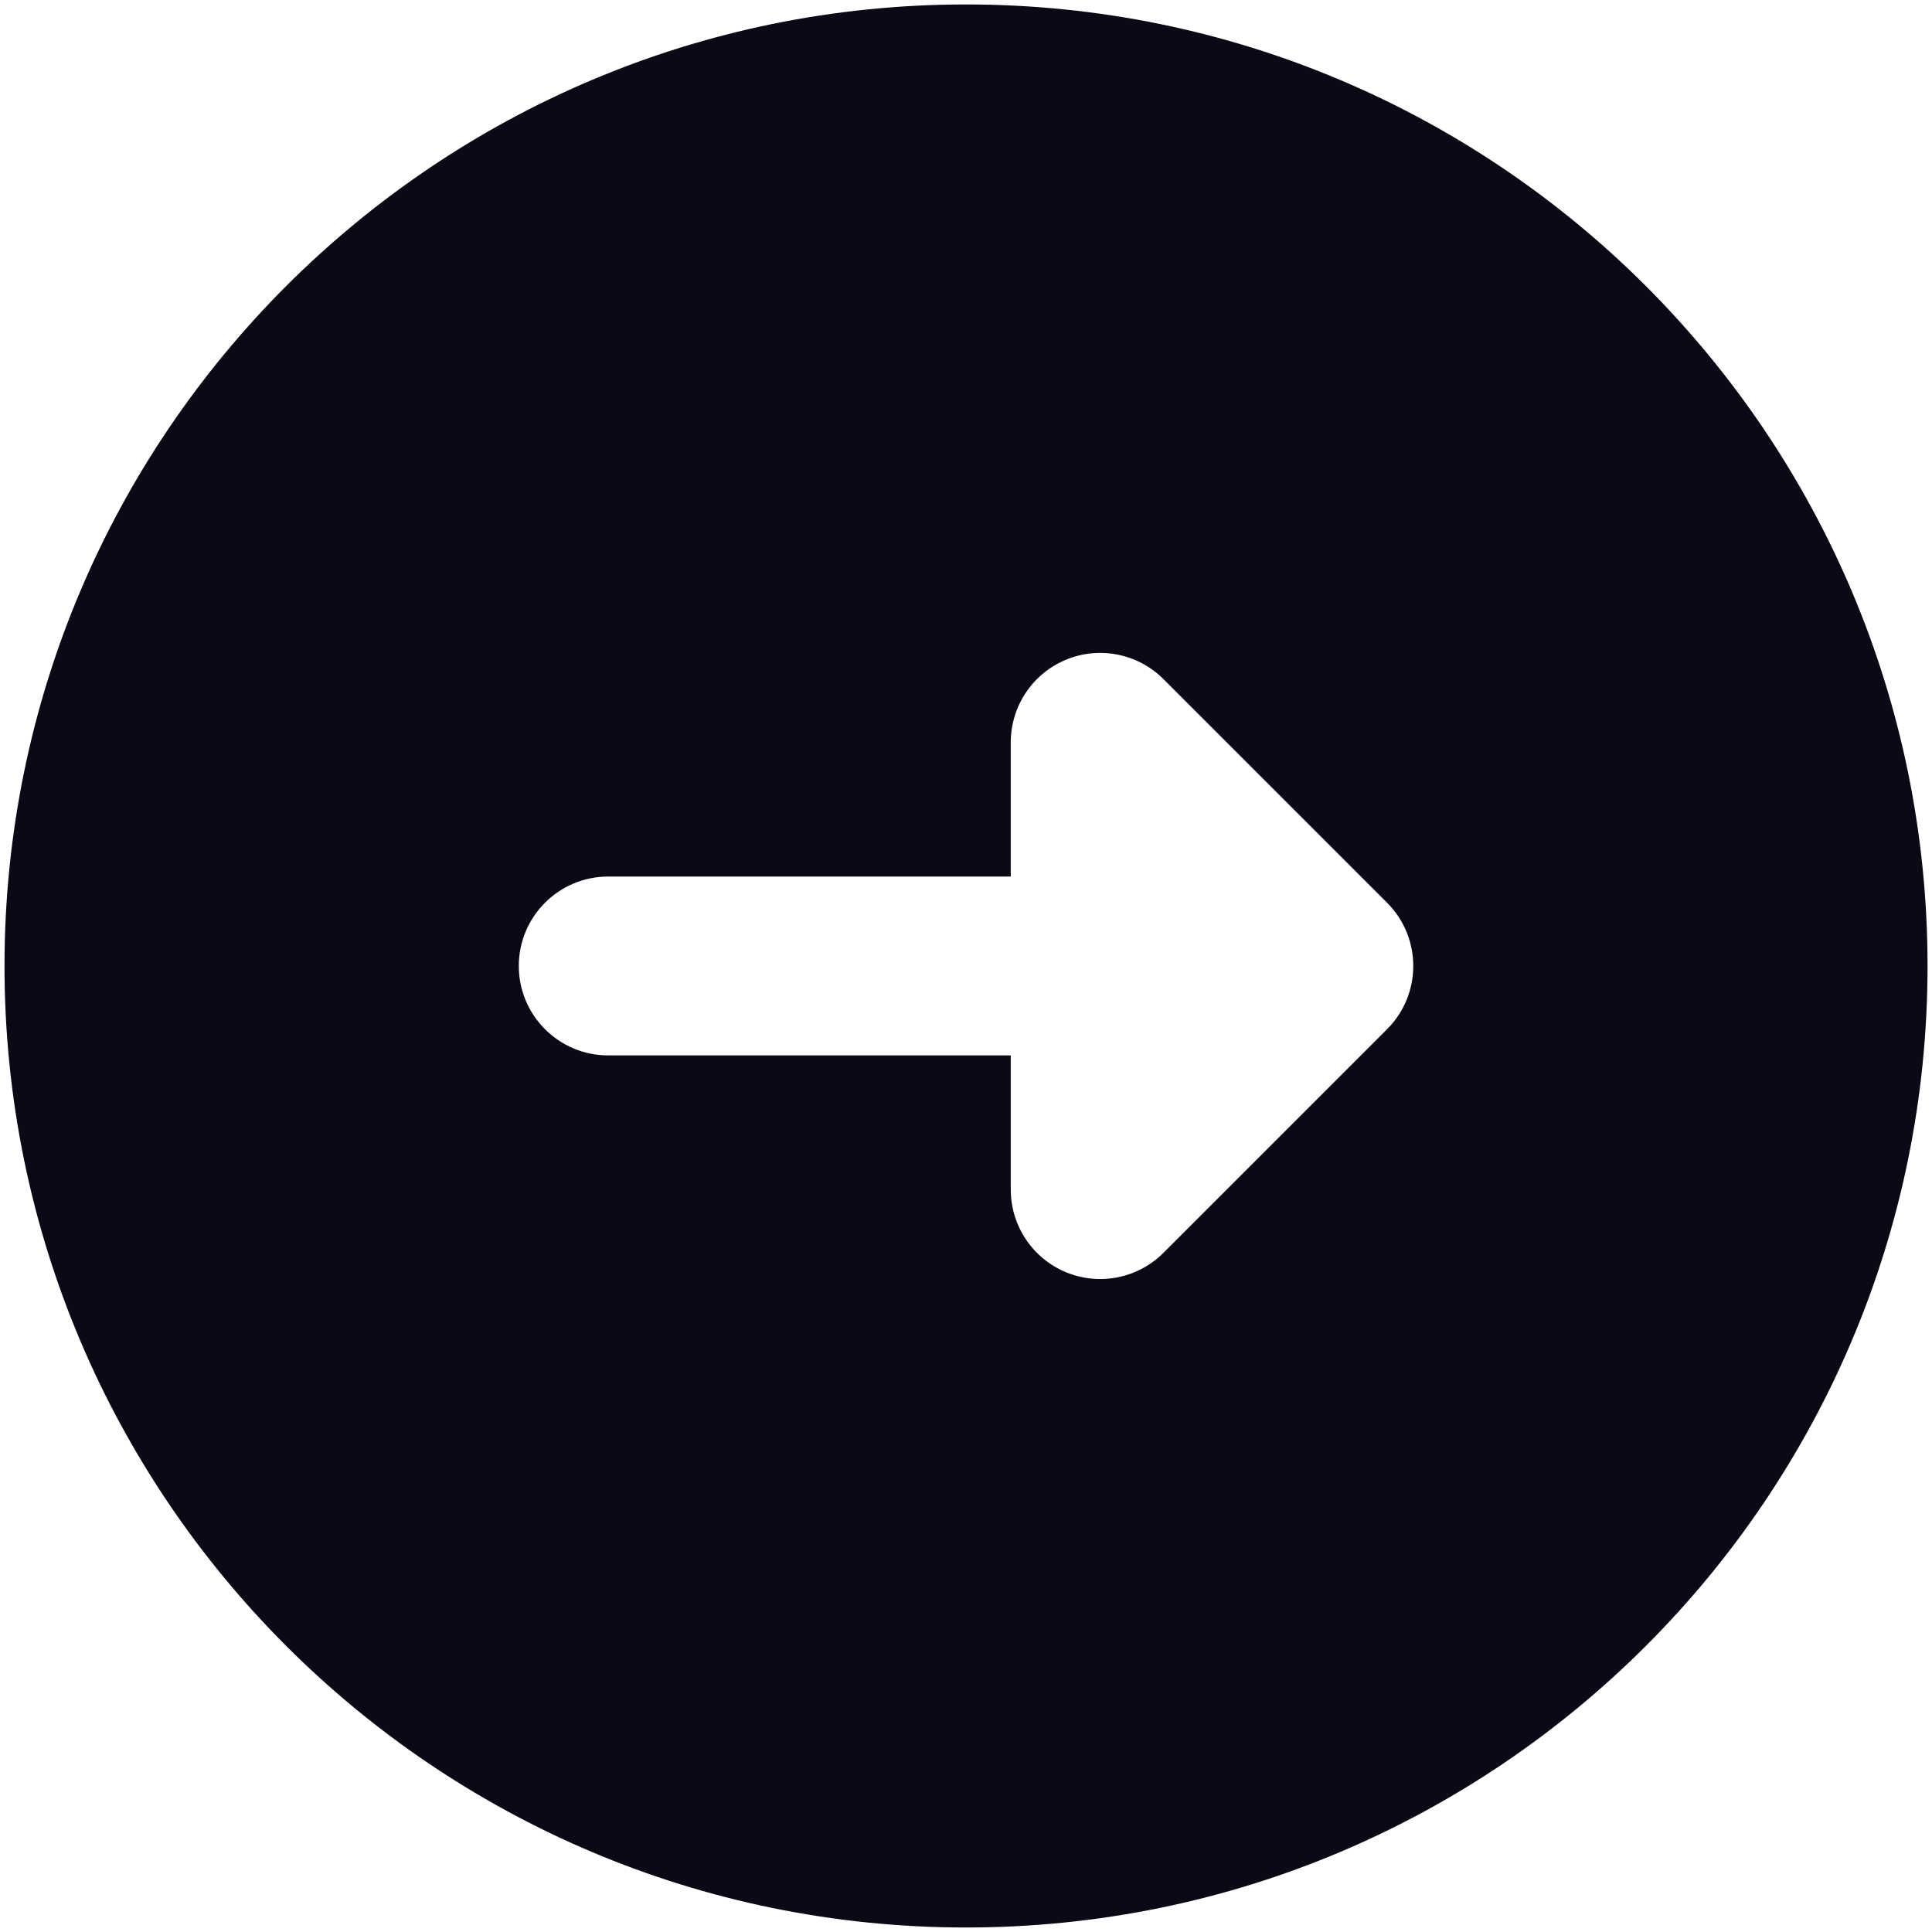 <svg width="36" height="36" viewBox="0 0 36 36" fill="none" xmlns="http://www.w3.org/2000/svg">
<path fill-rule="evenodd" clip-rule="evenodd" d="M18.001 0.083C8.106 0.083 0.084 8.105 0.084 18C0.084 27.895 8.106 35.916 18.001 35.916C27.896 35.916 35.917 27.895 35.917 18C35.917 8.105 27.896 0.083 18.001 0.083ZM21.679 23.345L25.846 19.178C26.497 18.527 26.497 17.472 25.846 16.821L21.679 12.654C21.203 12.178 20.486 12.035 19.863 12.293C19.24 12.551 18.834 13.159 18.834 13.833V16.333L11.334 16.333C10.414 16.333 9.667 17.079 9.667 17.999C9.667 18.92 10.414 19.666 11.334 19.666H18.834V22.166C18.834 22.84 19.24 23.448 19.863 23.706C20.486 23.964 21.203 23.821 21.679 23.345Z" fill="#0A0915"/>
</svg>
